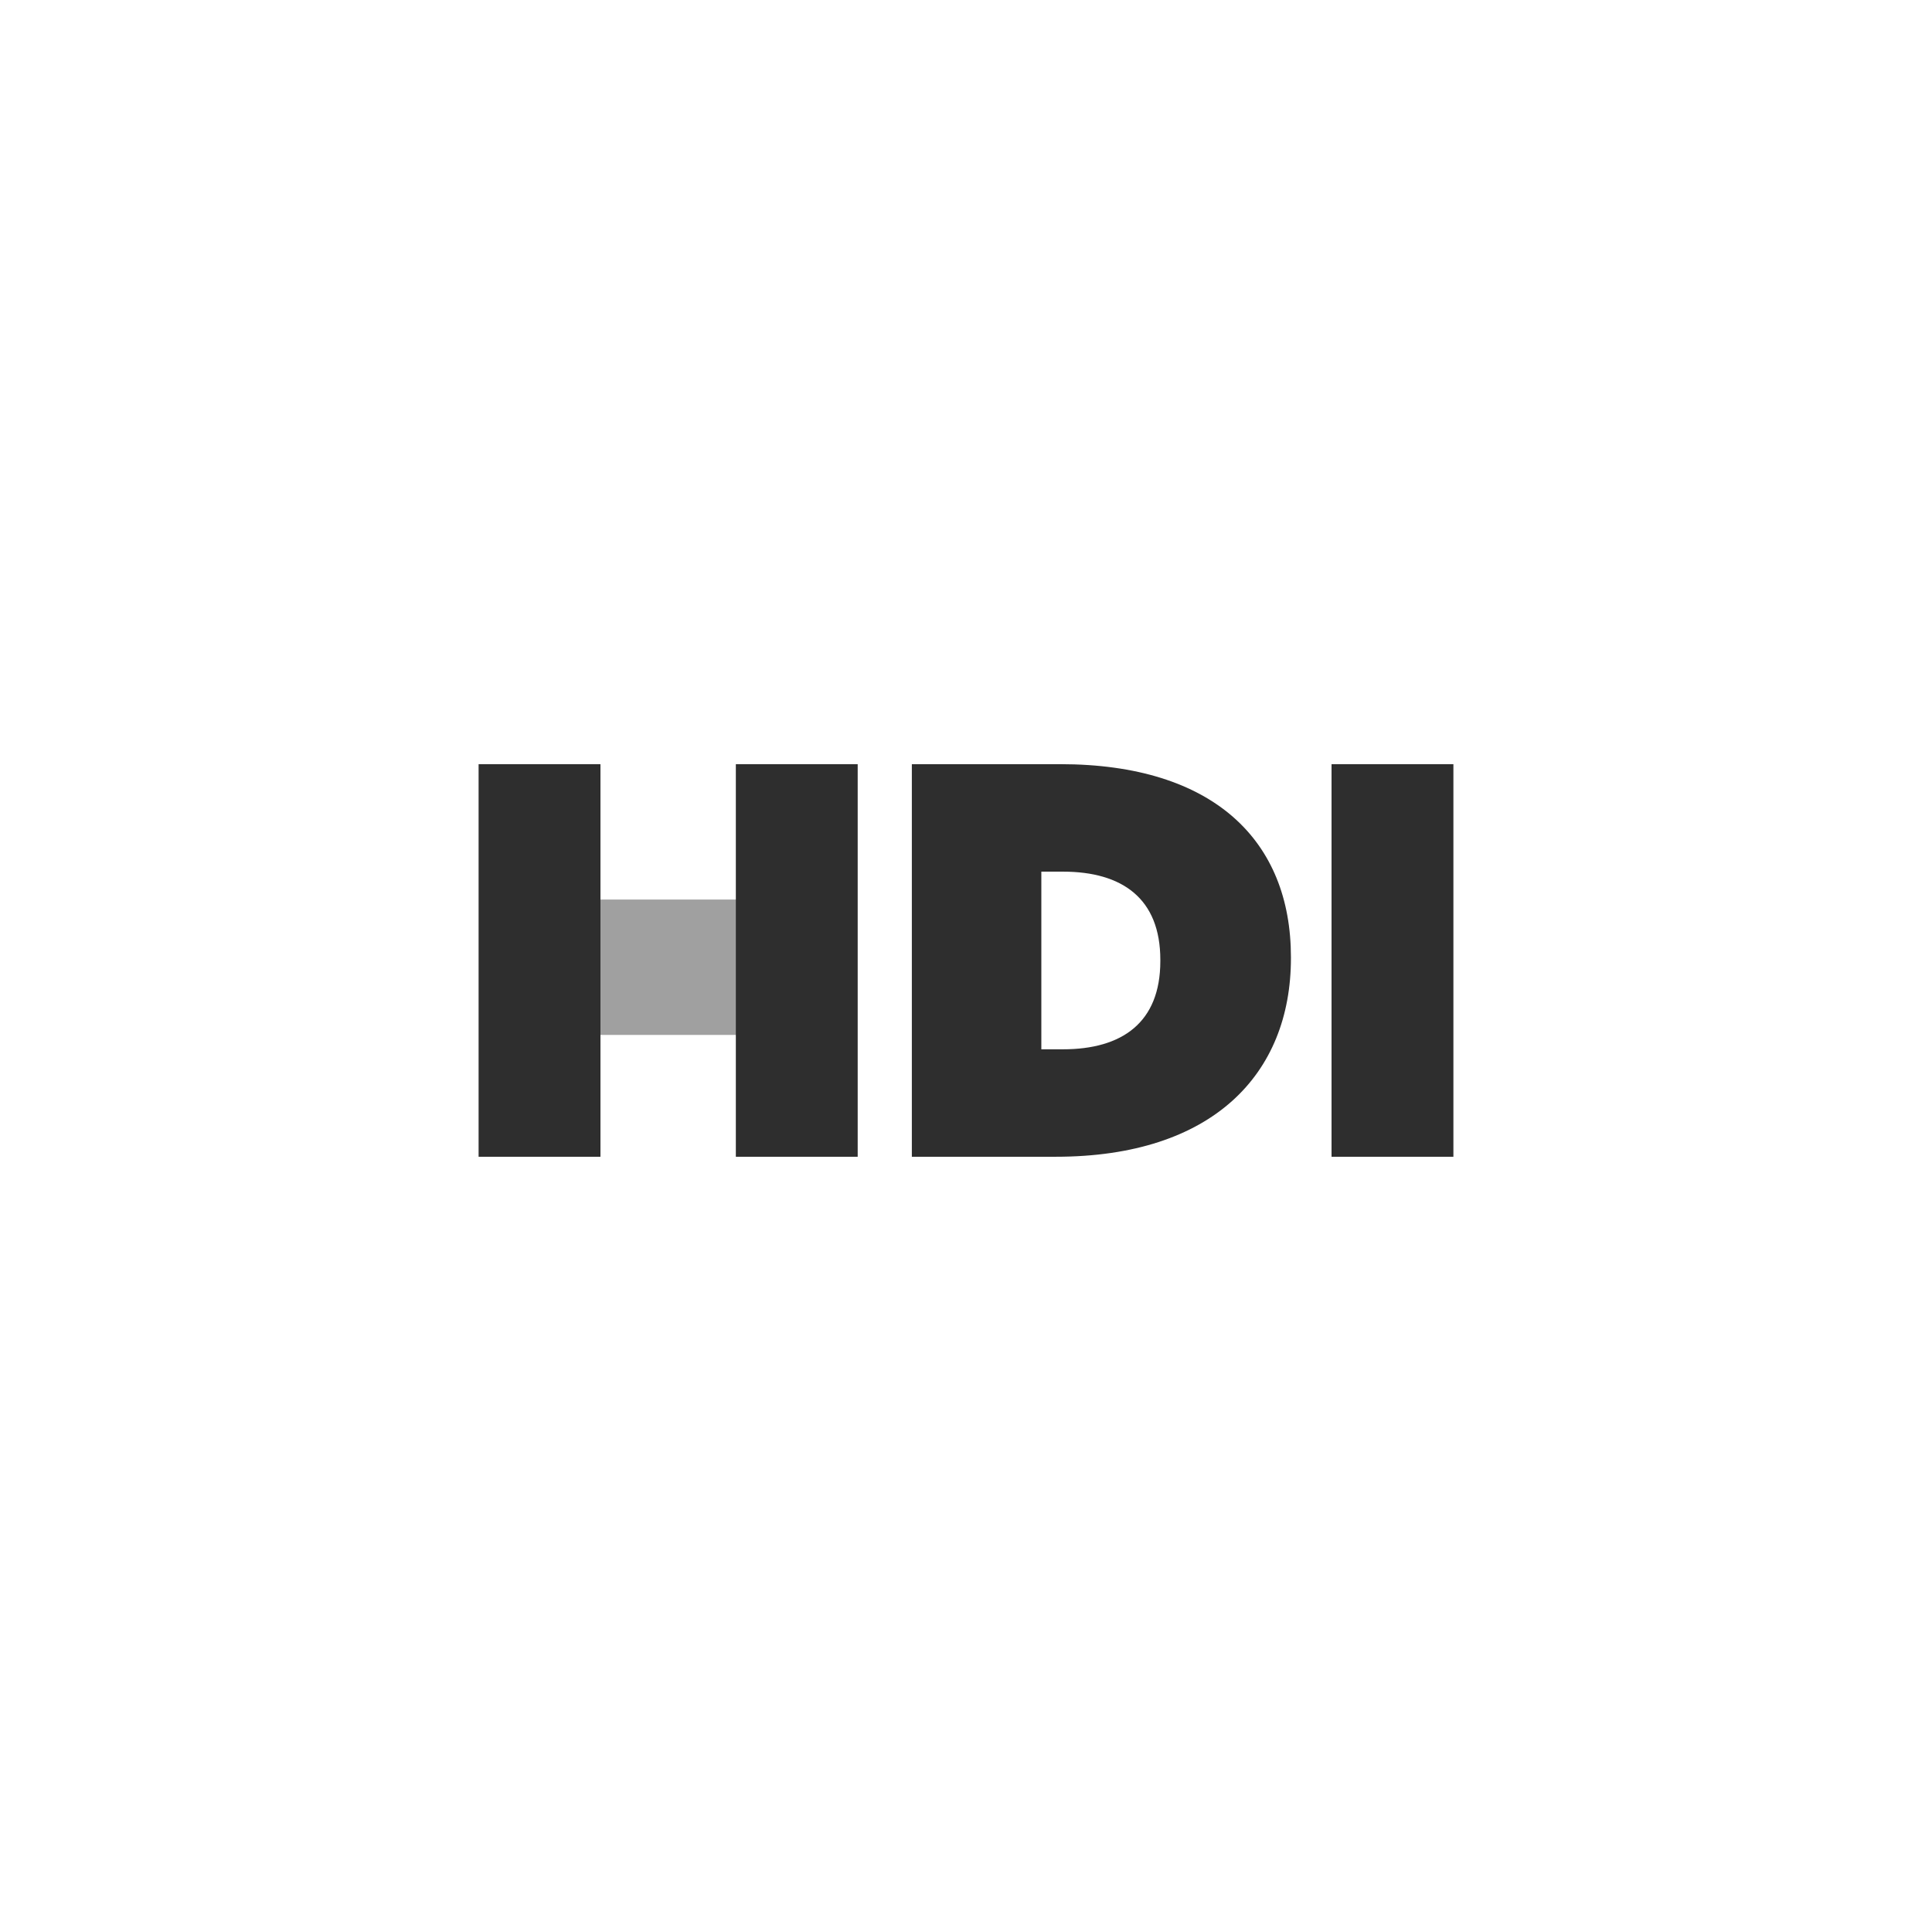 <?xml version="1.0" encoding="UTF-8"?>
<svg id="Ebene_1" data-name="Ebene 1" xmlns="http://www.w3.org/2000/svg" viewBox="0 0 262.974 261.491">
  <defs>
    <style>
      .cls-1, .cls-2 {
        fill: #2e2e2e;
      }

      .cls-2 {
        opacity: .45;
      }
    </style>
  </defs>
  <g id="Group-5">
    <g id="_500x200" data-name="500x200">
      <path id="Fill-1" class="cls-1" d="m141.742,142.838v-24.183h2.939c8.06,0,13.257,3.642,13.257,12.008v.166c0,8.365-5.197,12.01-13.257,12.01h-2.939Zm-17.627,14.628h19.586c21.318,0,32.014-11.22,32.014-27.026v-.153c0-15.803-10.469-26.263-31.411-26.263h-20.188v53.442Z"/>
      <polygon id="_-g-Fill-8" data-name="-g-Fill-8" class="cls-2" points="76.202 140.881 103.844 140.881 103.844 122.453 76.202 122.453 76.202 140.881"/>
      <polygon id="_-g-Fill-4" data-name="-g-Fill-4" class="cls-1" points="181.243 157.467 197.829 157.467 197.829 104.025 181.243 104.025 181.243 157.467"/>
      <polygon id="_-g-Fill-6" data-name="-g-Fill-6" class="cls-1" points="65.145 157.467 81.73 157.467 81.73 104.025 65.145 104.025 65.145 157.467"/>
      <polygon id="_-g-Fill-7" data-name="-g-Fill-7" class="cls-1" points="100.159 157.467 116.744 157.467 116.744 104.025 100.159 104.025 100.159 157.467"/>
    </g>
  </g>
</svg>